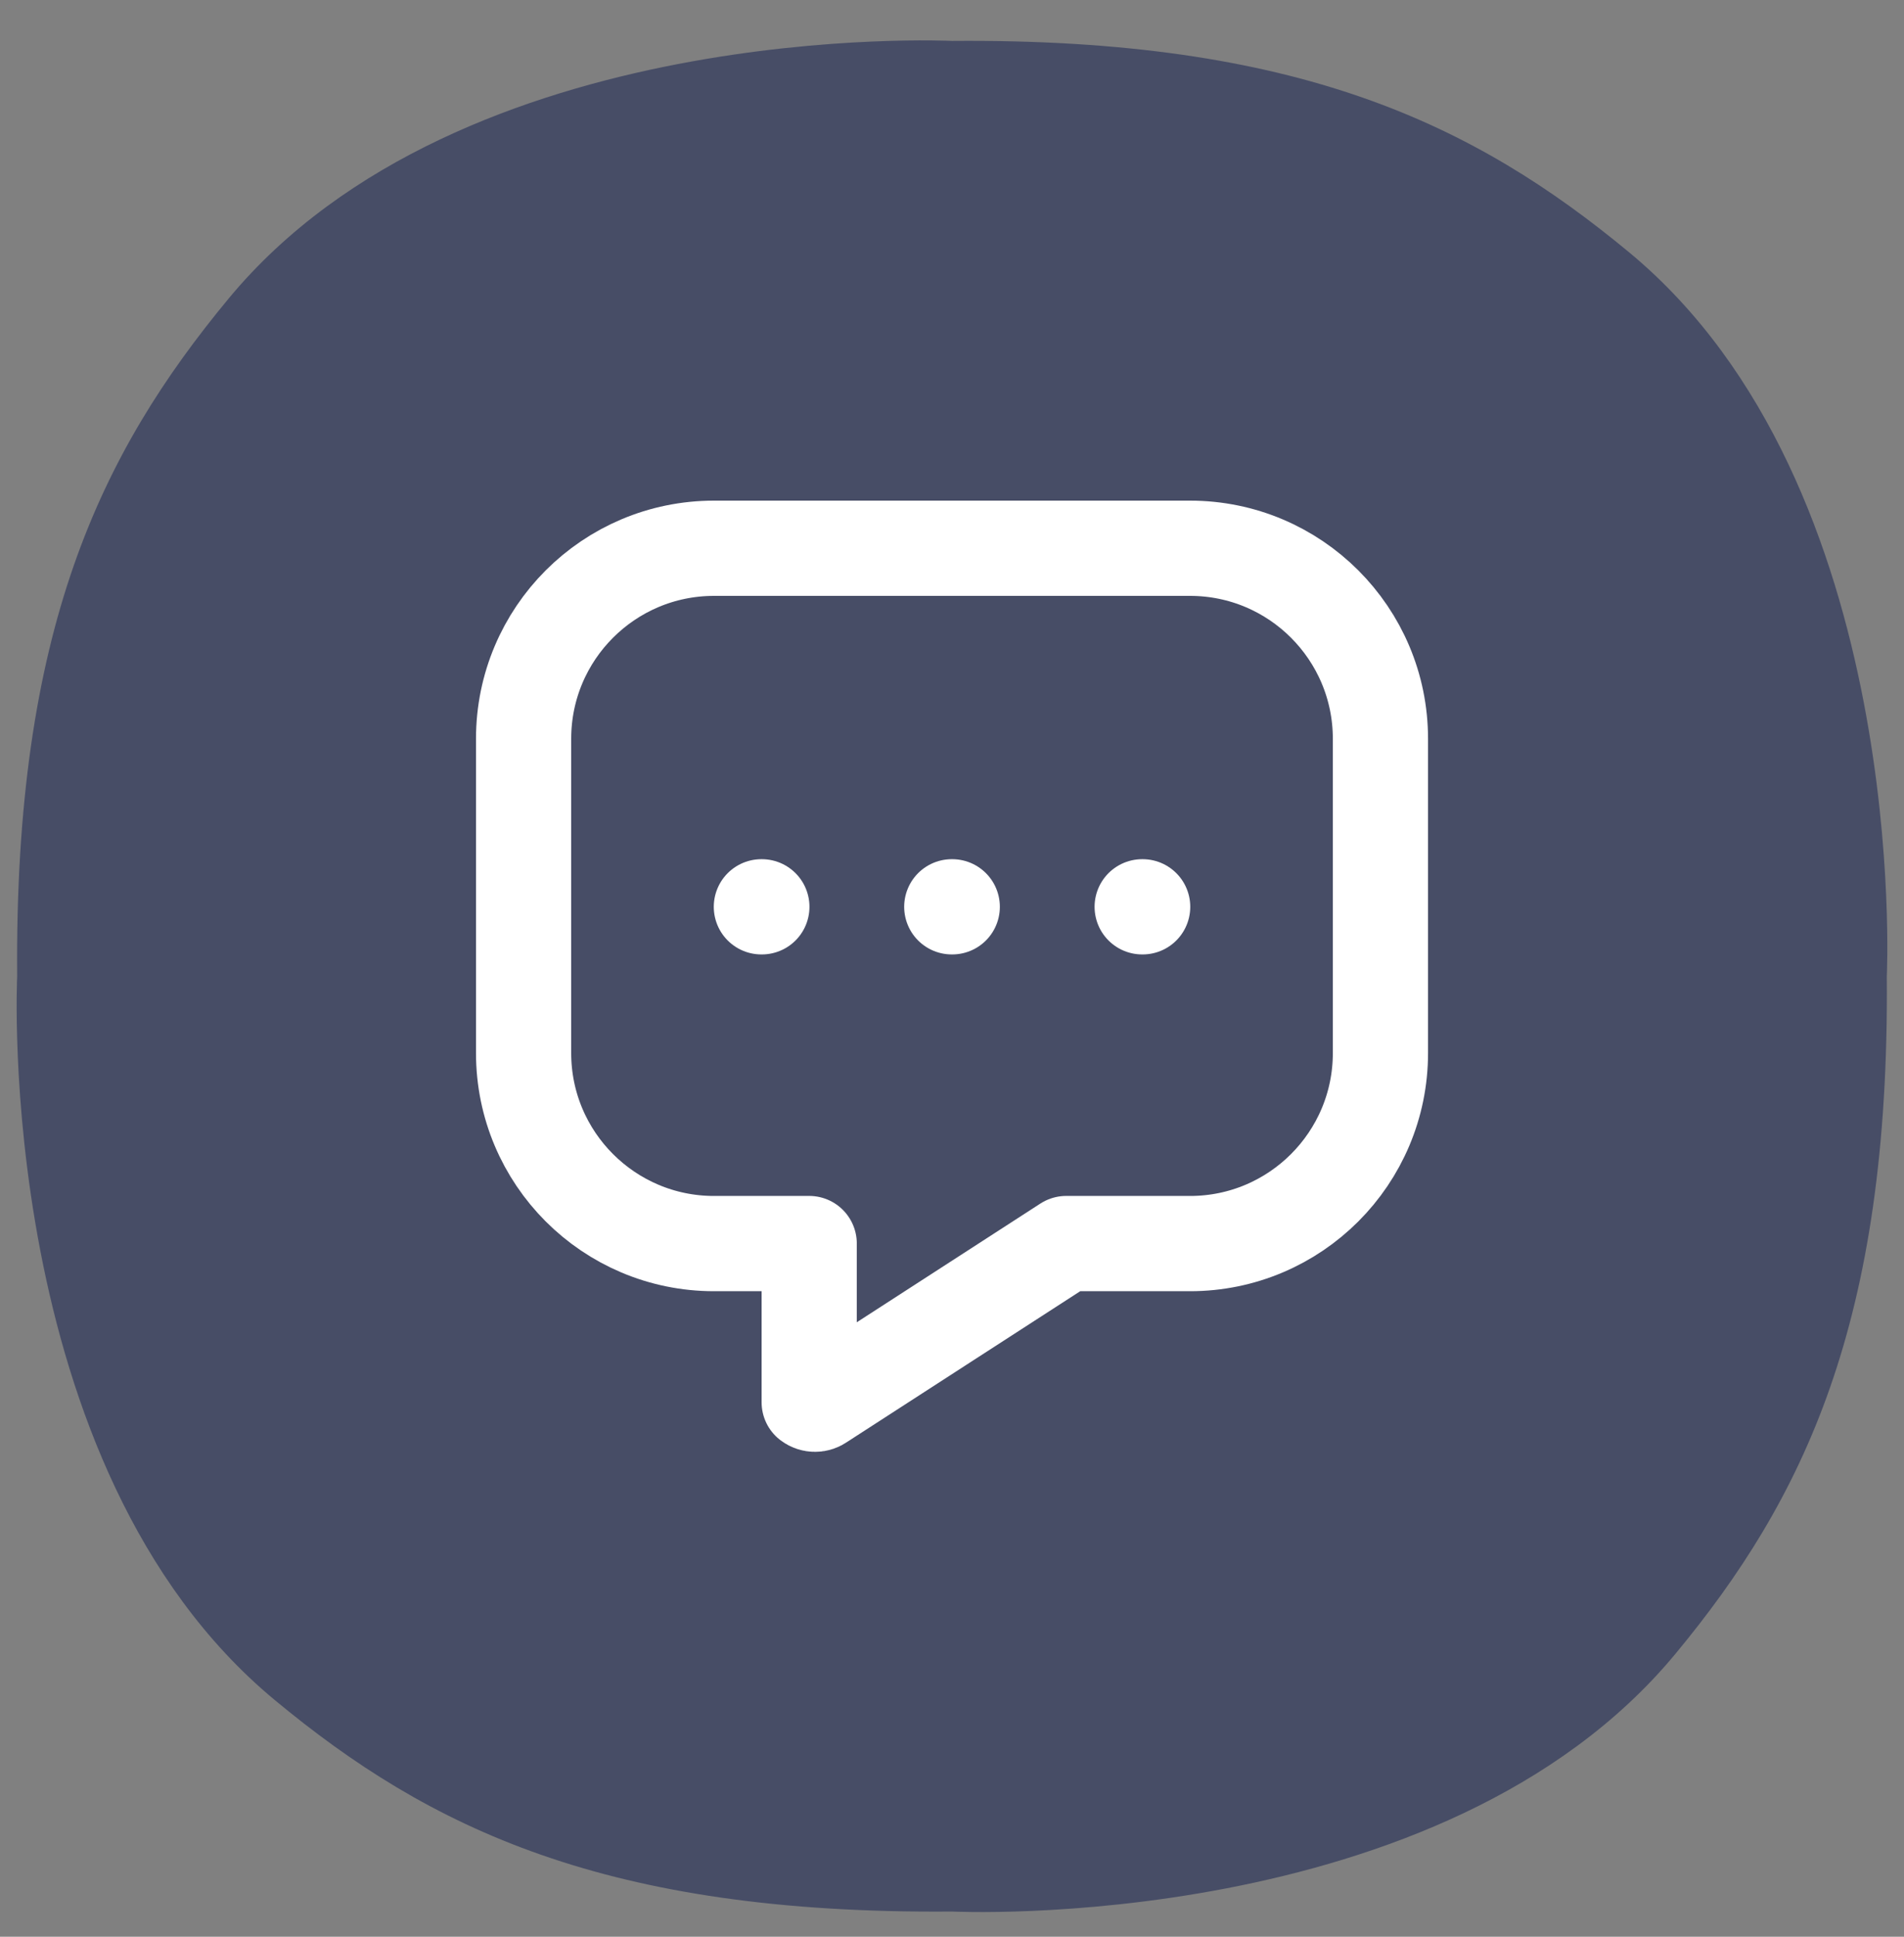 <svg width="60" height="61" viewBox="0 0 60 61" fill="none" xmlns="http://www.w3.org/2000/svg">
<rect x="0" y="0" width="60" height="61" fill="#808080" stroke="none"/>
<g clip-path="url(#clip0_3_19327)">
<path d="M0.541 30.748C0.541 30.748 -0.22 46.19 8.656 53.543C13.527 57.583 19.094 60.297 30 60.206C30 60.206 45.442 60.967 52.795 52.092C56.835 47.22 59.55 41.653 59.458 30.748C59.458 30.748 60.219 15.306 51.344 7.952C46.467 3.913 40.905 1.198 30 1.289C30 1.289 14.557 0.528 7.204 9.404C3.165 14.28 0.45 19.842 0.541 30.748Z" fill="#474D66"/>
<path d="M23.993 28.561H24.008M29.993 28.561H30.008M35.993 28.561H36.008M22.5 17.268H37.501C40.814 17.268 43.501 19.954 43.501 23.268V33.168C43.501 36.481 40.814 39.168 37.501 39.168L33.6 39.167L25.865 44.166C25.757 44.248 25.608 44.248 25.5 44.166V39.167L22.5 39.168C19.187 39.168 16.5 36.481 16.5 33.168V23.268C16.5 19.954 19.187 17.268 22.5 17.268Z" stroke="white" stroke-width="3" stroke-linecap="round" stroke-linejoin="round"/>
</g>
<defs>
<clipPath id="clip0_3_19327">
<rect width="60" height="60" fill="white" transform="translate(0 0.748)"/>
</clipPath>
</defs>
</svg>

